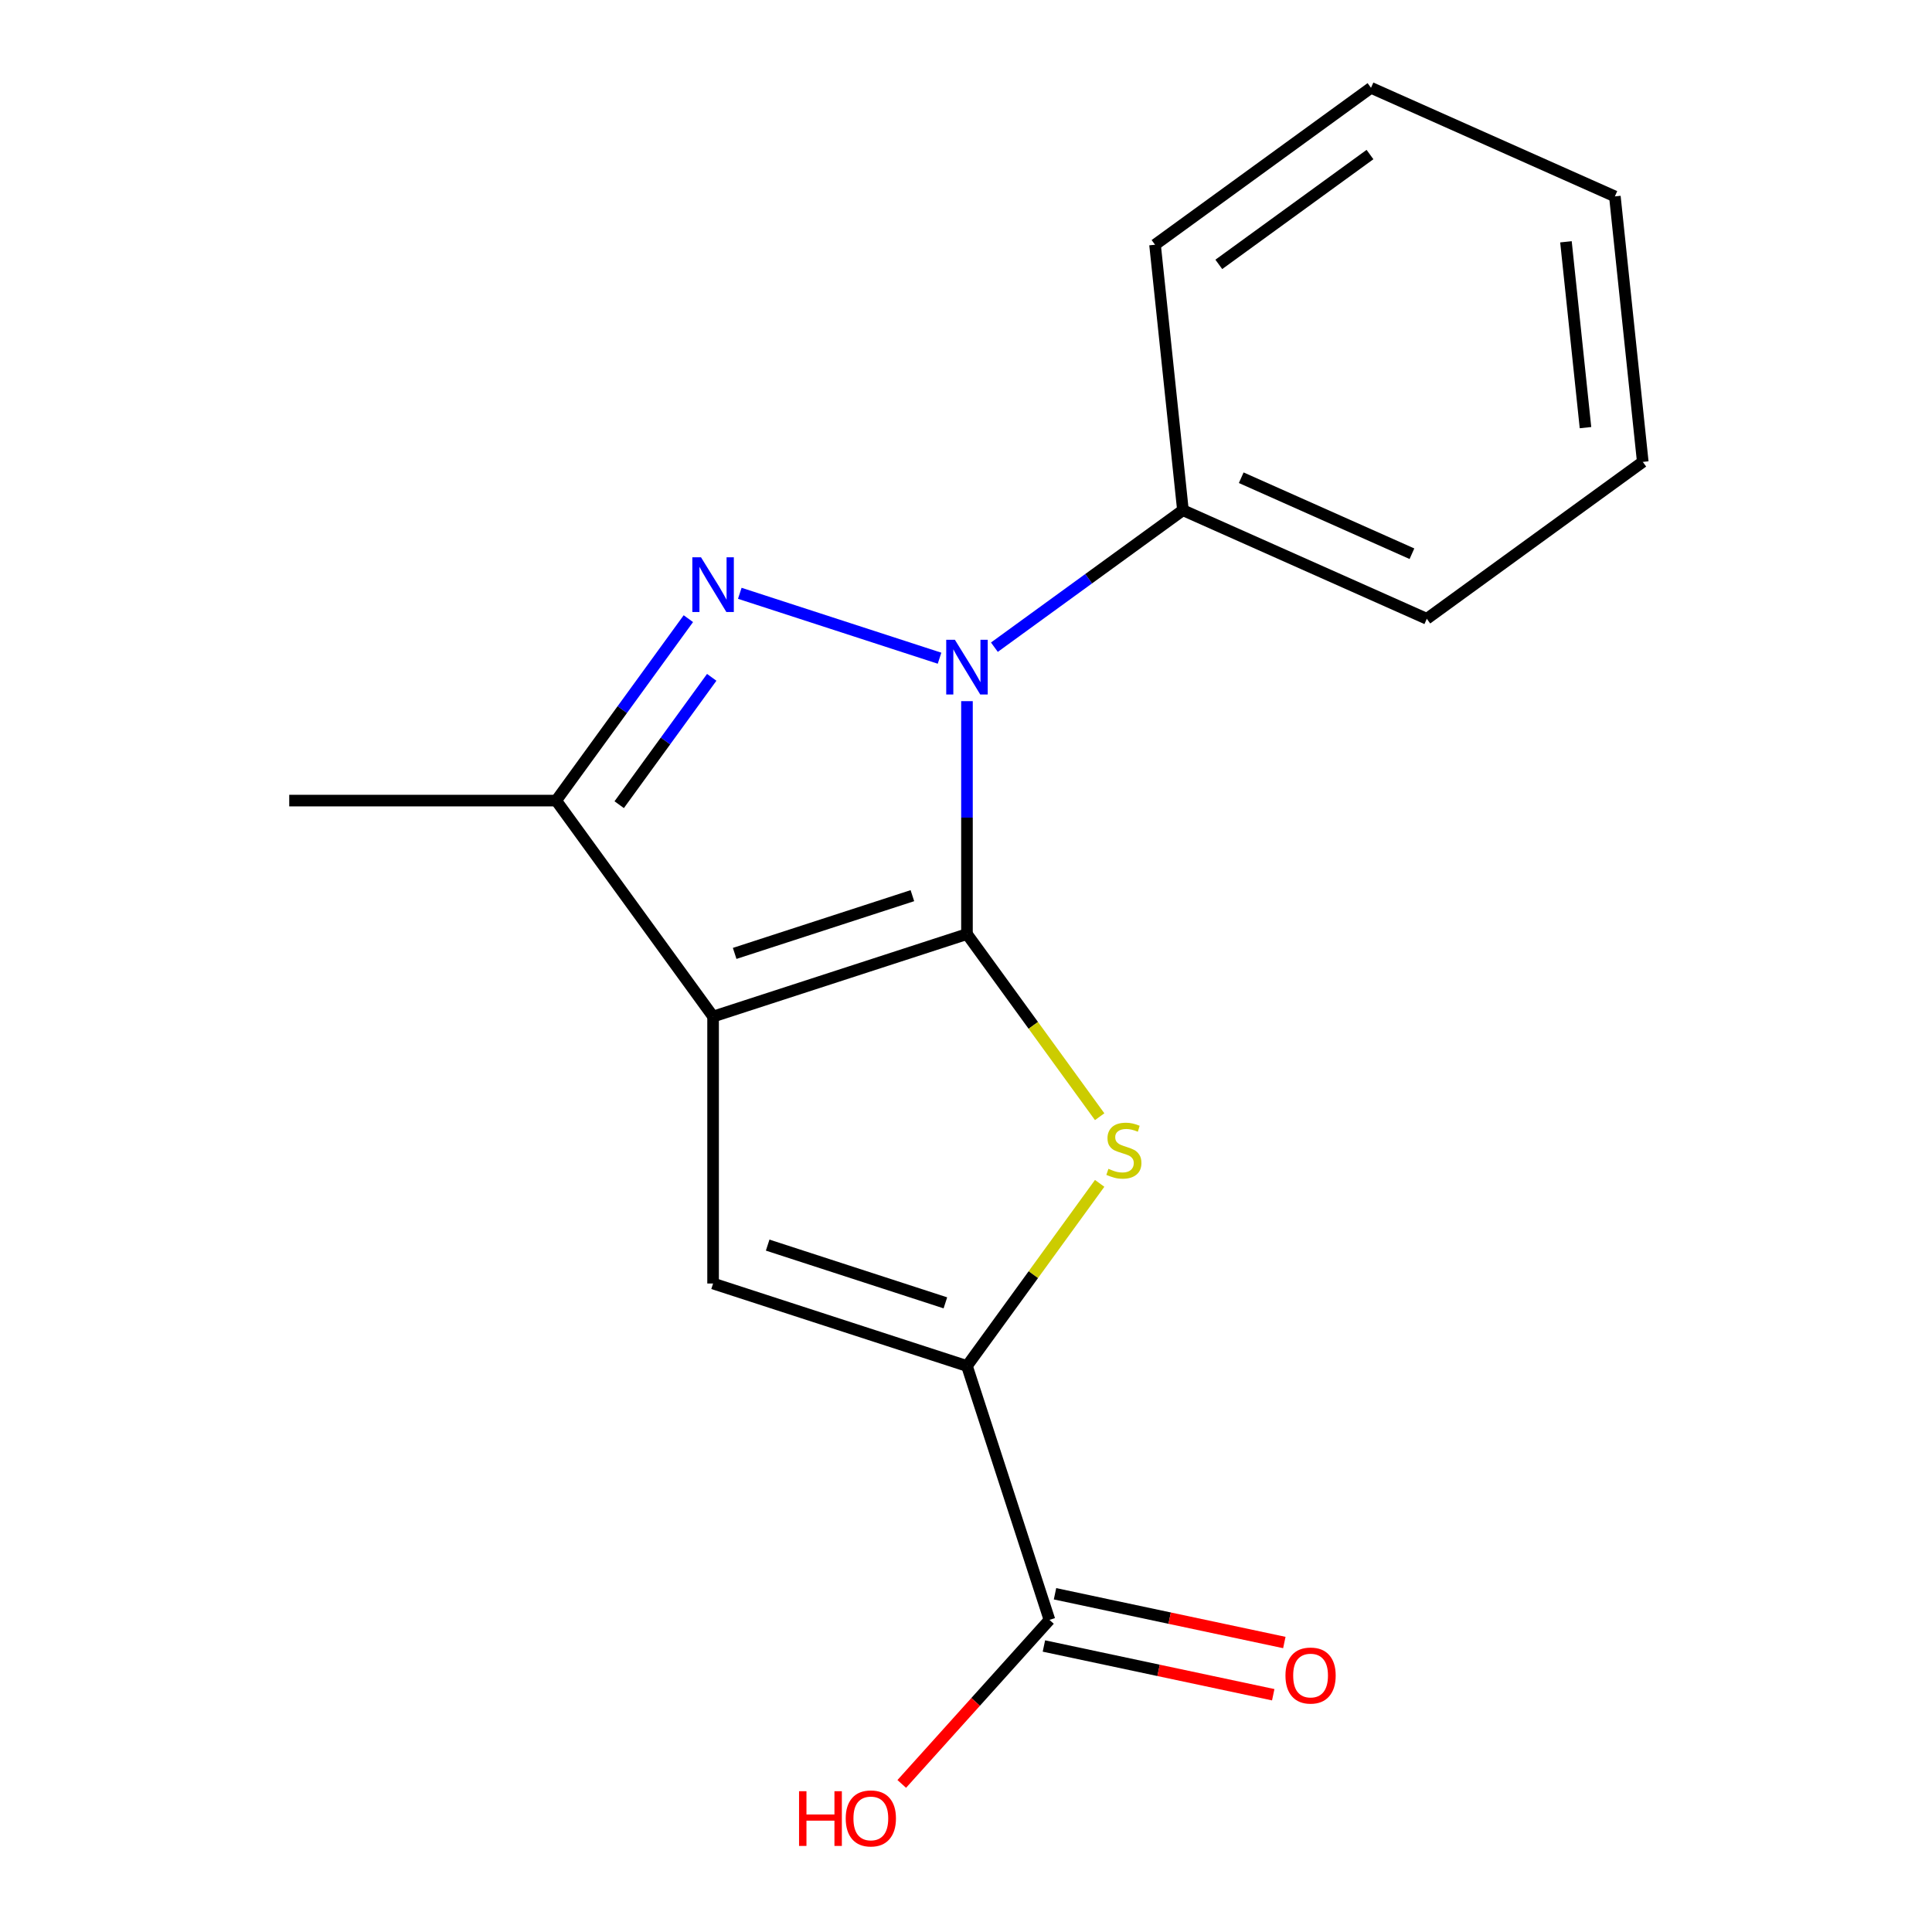 <?xml version='1.0' encoding='iso-8859-1'?>
<svg version='1.1' baseProfile='full'
              xmlns='http://www.w3.org/2000/svg'
                      xmlns:rdkit='http://www.rdkit.org/xml'
                      xmlns:xlink='http://www.w3.org/1999/xlink'
                  xml:space='preserve'
width='1000px' height='1000px' viewBox='0 0 1000 1000'>
<!-- END OF HEADER -->
<rect style='opacity:1.0;fill:#FFFFFF;stroke:none' width='1000' height='1000' x='0' y='0'> </rect>
<path class='bond-0' d='M 500.502,483.472 L 369.092,526.17' style='fill:none;fill-rule:evenodd;stroke:#000000;stroke-width:6px;stroke-linecap:butt;stroke-linejoin:miter;stroke-opacity:1' />
<path class='bond-0' d='M 472.251,463.595 L 380.264,493.483' style='fill:none;fill-rule:evenodd;stroke:#000000;stroke-width:6px;stroke-linecap:butt;stroke-linejoin:miter;stroke-opacity:1' />
<path class='bond-1' d='M 500.502,483.472 L 500.502,423.193' style='fill:none;fill-rule:evenodd;stroke:#000000;stroke-width:6px;stroke-linecap:butt;stroke-linejoin:miter;stroke-opacity:1' />
<path class='bond-1' d='M 500.502,423.193 L 500.502,362.915' style='fill:none;fill-rule:evenodd;stroke:#0000FF;stroke-width:6px;stroke-linecap:butt;stroke-linejoin:miter;stroke-opacity:1' />
<path class='bond-3' d='M 500.502,483.472 L 534.842,530.738' style='fill:none;fill-rule:evenodd;stroke:#000000;stroke-width:6px;stroke-linecap:butt;stroke-linejoin:miter;stroke-opacity:1' />
<path class='bond-3' d='M 534.842,530.738 L 569.183,578.004' style='fill:none;fill-rule:evenodd;stroke:#CCCC00;stroke-width:6px;stroke-linecap:butt;stroke-linejoin:miter;stroke-opacity:1' />
<path class='bond-4' d='M 369.092,526.17 L 369.092,664.342' style='fill:none;fill-rule:evenodd;stroke:#000000;stroke-width:6px;stroke-linecap:butt;stroke-linejoin:miter;stroke-opacity:1' />
<path class='bond-6' d='M 369.092,526.17 L 287.877,414.386' style='fill:none;fill-rule:evenodd;stroke:#000000;stroke-width:6px;stroke-linecap:butt;stroke-linejoin:miter;stroke-opacity:1' />
<path class='bond-2' d='M 486.307,340.688 L 382.914,307.094' style='fill:none;fill-rule:evenodd;stroke:#0000FF;stroke-width:6px;stroke-linecap:butt;stroke-linejoin:miter;stroke-opacity:1' />
<path class='bond-8' d='M 514.696,334.988 L 563.491,299.536' style='fill:none;fill-rule:evenodd;stroke:#0000FF;stroke-width:6px;stroke-linecap:butt;stroke-linejoin:miter;stroke-opacity:1' />
<path class='bond-8' d='M 563.491,299.536 L 612.285,264.085' style='fill:none;fill-rule:evenodd;stroke:#000000;stroke-width:6px;stroke-linecap:butt;stroke-linejoin:miter;stroke-opacity:1' />
<path class='bond-18' d='M 356.295,320.217 L 322.086,367.302' style='fill:none;fill-rule:evenodd;stroke:#0000FF;stroke-width:6px;stroke-linecap:butt;stroke-linejoin:miter;stroke-opacity:1' />
<path class='bond-18' d='M 322.086,367.302 L 287.877,414.386' style='fill:none;fill-rule:evenodd;stroke:#000000;stroke-width:6px;stroke-linecap:butt;stroke-linejoin:miter;stroke-opacity:1' />
<path class='bond-18' d='M 368.389,350.586 L 344.443,383.545' style='fill:none;fill-rule:evenodd;stroke:#0000FF;stroke-width:6px;stroke-linecap:butt;stroke-linejoin:miter;stroke-opacity:1' />
<path class='bond-18' d='M 344.443,383.545 L 320.496,416.504' style='fill:none;fill-rule:evenodd;stroke:#000000;stroke-width:6px;stroke-linecap:butt;stroke-linejoin:miter;stroke-opacity:1' />
<path class='bond-5' d='M 569.183,612.508 L 534.842,659.773' style='fill:none;fill-rule:evenodd;stroke:#CCCC00;stroke-width:6px;stroke-linecap:butt;stroke-linejoin:miter;stroke-opacity:1' />
<path class='bond-5' d='M 534.842,659.773 L 500.502,707.039' style='fill:none;fill-rule:evenodd;stroke:#000000;stroke-width:6px;stroke-linecap:butt;stroke-linejoin:miter;stroke-opacity:1' />
<path class='bond-17' d='M 369.092,664.342 L 500.502,707.039' style='fill:none;fill-rule:evenodd;stroke:#000000;stroke-width:6px;stroke-linecap:butt;stroke-linejoin:miter;stroke-opacity:1' />
<path class='bond-17' d='M 397.343,644.464 L 489.33,674.353' style='fill:none;fill-rule:evenodd;stroke:#000000;stroke-width:6px;stroke-linecap:butt;stroke-linejoin:miter;stroke-opacity:1' />
<path class='bond-7' d='M 500.502,707.039 L 543.199,838.448' style='fill:none;fill-rule:evenodd;stroke:#000000;stroke-width:6px;stroke-linecap:butt;stroke-linejoin:miter;stroke-opacity:1' />
<path class='bond-11' d='M 287.877,414.386 L 149.705,414.386' style='fill:none;fill-rule:evenodd;stroke:#000000;stroke-width:6px;stroke-linecap:butt;stroke-linejoin:miter;stroke-opacity:1' />
<path class='bond-9' d='M 540.326,851.964 L 599.676,864.579' style='fill:none;fill-rule:evenodd;stroke:#000000;stroke-width:6px;stroke-linecap:butt;stroke-linejoin:miter;stroke-opacity:1' />
<path class='bond-9' d='M 599.676,864.579 L 659.025,877.194' style='fill:none;fill-rule:evenodd;stroke:#FF0000;stroke-width:6px;stroke-linecap:butt;stroke-linejoin:miter;stroke-opacity:1' />
<path class='bond-9' d='M 546.072,824.933 L 605.421,837.548' style='fill:none;fill-rule:evenodd;stroke:#000000;stroke-width:6px;stroke-linecap:butt;stroke-linejoin:miter;stroke-opacity:1' />
<path class='bond-9' d='M 605.421,837.548 L 664.77,850.163' style='fill:none;fill-rule:evenodd;stroke:#FF0000;stroke-width:6px;stroke-linecap:butt;stroke-linejoin:miter;stroke-opacity:1' />
<path class='bond-10' d='M 543.199,838.448 L 504.974,880.902' style='fill:none;fill-rule:evenodd;stroke:#000000;stroke-width:6px;stroke-linecap:butt;stroke-linejoin:miter;stroke-opacity:1' />
<path class='bond-10' d='M 504.974,880.902 L 466.748,923.356' style='fill:none;fill-rule:evenodd;stroke:#FF0000;stroke-width:6px;stroke-linecap:butt;stroke-linejoin:miter;stroke-opacity:1' />
<path class='bond-12' d='M 612.285,264.085 L 738.511,320.285' style='fill:none;fill-rule:evenodd;stroke:#000000;stroke-width:6px;stroke-linecap:butt;stroke-linejoin:miter;stroke-opacity:1' />
<path class='bond-12' d='M 642.459,247.27 L 730.817,286.609' style='fill:none;fill-rule:evenodd;stroke:#000000;stroke-width:6px;stroke-linecap:butt;stroke-linejoin:miter;stroke-opacity:1' />
<path class='bond-13' d='M 612.285,264.085 L 597.842,126.67' style='fill:none;fill-rule:evenodd;stroke:#000000;stroke-width:6px;stroke-linecap:butt;stroke-linejoin:miter;stroke-opacity:1' />
<path class='bond-15' d='M 738.511,320.285 L 850.295,239.069' style='fill:none;fill-rule:evenodd;stroke:#000000;stroke-width:6px;stroke-linecap:butt;stroke-linejoin:miter;stroke-opacity:1' />
<path class='bond-14' d='M 597.842,126.67 L 709.626,45.455' style='fill:none;fill-rule:evenodd;stroke:#000000;stroke-width:6px;stroke-linecap:butt;stroke-linejoin:miter;stroke-opacity:1' />
<path class='bond-14' d='M 630.853,136.844 L 709.101,79.993' style='fill:none;fill-rule:evenodd;stroke:#000000;stroke-width:6px;stroke-linecap:butt;stroke-linejoin:miter;stroke-opacity:1' />
<path class='bond-16' d='M 709.626,45.455 L 835.852,101.654' style='fill:none;fill-rule:evenodd;stroke:#000000;stroke-width:6px;stroke-linecap:butt;stroke-linejoin:miter;stroke-opacity:1' />
<path class='bond-19' d='M 850.295,239.069 L 835.852,101.654' style='fill:none;fill-rule:evenodd;stroke:#000000;stroke-width:6px;stroke-linecap:butt;stroke-linejoin:miter;stroke-opacity:1' />
<path class='bond-19' d='M 820.645,221.345 L 810.535,125.155' style='fill:none;fill-rule:evenodd;stroke:#000000;stroke-width:6px;stroke-linecap:butt;stroke-linejoin:miter;stroke-opacity:1' />
<path  class='atom-2' d='M 494.242 331.14
L 503.522 346.14
Q 504.442 347.62, 505.922 350.3
Q 507.402 352.98, 507.482 353.14
L 507.482 331.14
L 511.242 331.14
L 511.242 359.46
L 507.362 359.46
L 497.402 343.06
Q 496.242 341.14, 495.002 338.94
Q 493.802 336.74, 493.442 336.06
L 493.442 359.46
L 489.762 359.46
L 489.762 331.14
L 494.242 331.14
' fill='#0000FF'/>
<path  class='atom-3' d='M 362.832 288.443
L 372.112 303.443
Q 373.032 304.923, 374.512 307.603
Q 375.992 310.283, 376.072 310.443
L 376.072 288.443
L 379.832 288.443
L 379.832 316.763
L 375.952 316.763
L 365.992 300.363
Q 364.832 298.443, 363.592 296.243
Q 362.392 294.043, 362.032 293.363
L 362.032 316.763
L 358.352 316.763
L 358.352 288.443
L 362.832 288.443
' fill='#0000FF'/>
<path  class='atom-4' d='M 573.717 604.976
Q 574.037 605.096, 575.357 605.656
Q 576.677 606.216, 578.117 606.576
Q 579.597 606.896, 581.037 606.896
Q 583.717 606.896, 585.277 605.616
Q 586.837 604.296, 586.837 602.016
Q 586.837 600.456, 586.037 599.496
Q 585.277 598.536, 584.077 598.016
Q 582.877 597.496, 580.877 596.896
Q 578.357 596.136, 576.837 595.416
Q 575.357 594.696, 574.277 593.176
Q 573.237 591.656, 573.237 589.096
Q 573.237 585.536, 575.637 583.336
Q 578.077 581.136, 582.877 581.136
Q 586.157 581.136, 589.877 582.696
L 588.957 585.776
Q 585.557 584.376, 582.997 584.376
Q 580.237 584.376, 578.717 585.536
Q 577.197 586.656, 577.237 588.616
Q 577.237 590.136, 577.997 591.056
Q 578.797 591.976, 579.917 592.496
Q 581.077 593.016, 582.997 593.616
Q 585.557 594.416, 587.077 595.216
Q 588.597 596.016, 589.677 597.656
Q 590.797 599.256, 590.797 602.016
Q 590.797 605.936, 588.157 608.056
Q 585.557 610.136, 581.197 610.136
Q 578.677 610.136, 576.757 609.576
Q 574.877 609.056, 572.637 608.136
L 573.717 604.976
' fill='#CCCC00'/>
<path  class='atom-10' d='M 665.352 867.256
Q 665.352 860.456, 668.712 856.656
Q 672.072 852.856, 678.352 852.856
Q 684.632 852.856, 687.992 856.656
Q 691.352 860.456, 691.352 867.256
Q 691.352 874.136, 687.952 878.056
Q 684.552 881.936, 678.352 881.936
Q 672.112 881.936, 668.712 878.056
Q 665.352 874.176, 665.352 867.256
M 678.352 878.736
Q 682.672 878.736, 684.992 875.856
Q 687.352 872.936, 687.352 867.256
Q 687.352 861.696, 684.992 858.896
Q 682.672 856.056, 678.352 856.056
Q 674.032 856.056, 671.672 858.856
Q 669.352 861.656, 669.352 867.256
Q 669.352 872.976, 671.672 875.856
Q 674.032 878.736, 678.352 878.736
' fill='#FF0000'/>
<path  class='atom-11' d='M 413.584 927.13
L 417.424 927.13
L 417.424 939.17
L 431.904 939.17
L 431.904 927.13
L 435.744 927.13
L 435.744 955.45
L 431.904 955.45
L 431.904 942.37
L 417.424 942.37
L 417.424 955.45
L 413.584 955.45
L 413.584 927.13
' fill='#FF0000'/>
<path  class='atom-11' d='M 437.744 941.21
Q 437.744 934.41, 441.104 930.61
Q 444.464 926.81, 450.744 926.81
Q 457.024 926.81, 460.384 930.61
Q 463.744 934.41, 463.744 941.21
Q 463.744 948.09, 460.344 952.01
Q 456.944 955.89, 450.744 955.89
Q 444.504 955.89, 441.104 952.01
Q 437.744 948.13, 437.744 941.21
M 450.744 952.69
Q 455.064 952.69, 457.384 949.81
Q 459.744 946.89, 459.744 941.21
Q 459.744 935.65, 457.384 932.85
Q 455.064 930.01, 450.744 930.01
Q 446.424 930.01, 444.064 932.81
Q 441.744 935.61, 441.744 941.21
Q 441.744 946.93, 444.064 949.81
Q 446.424 952.69, 450.744 952.69
' fill='#FF0000'/>
</svg>
